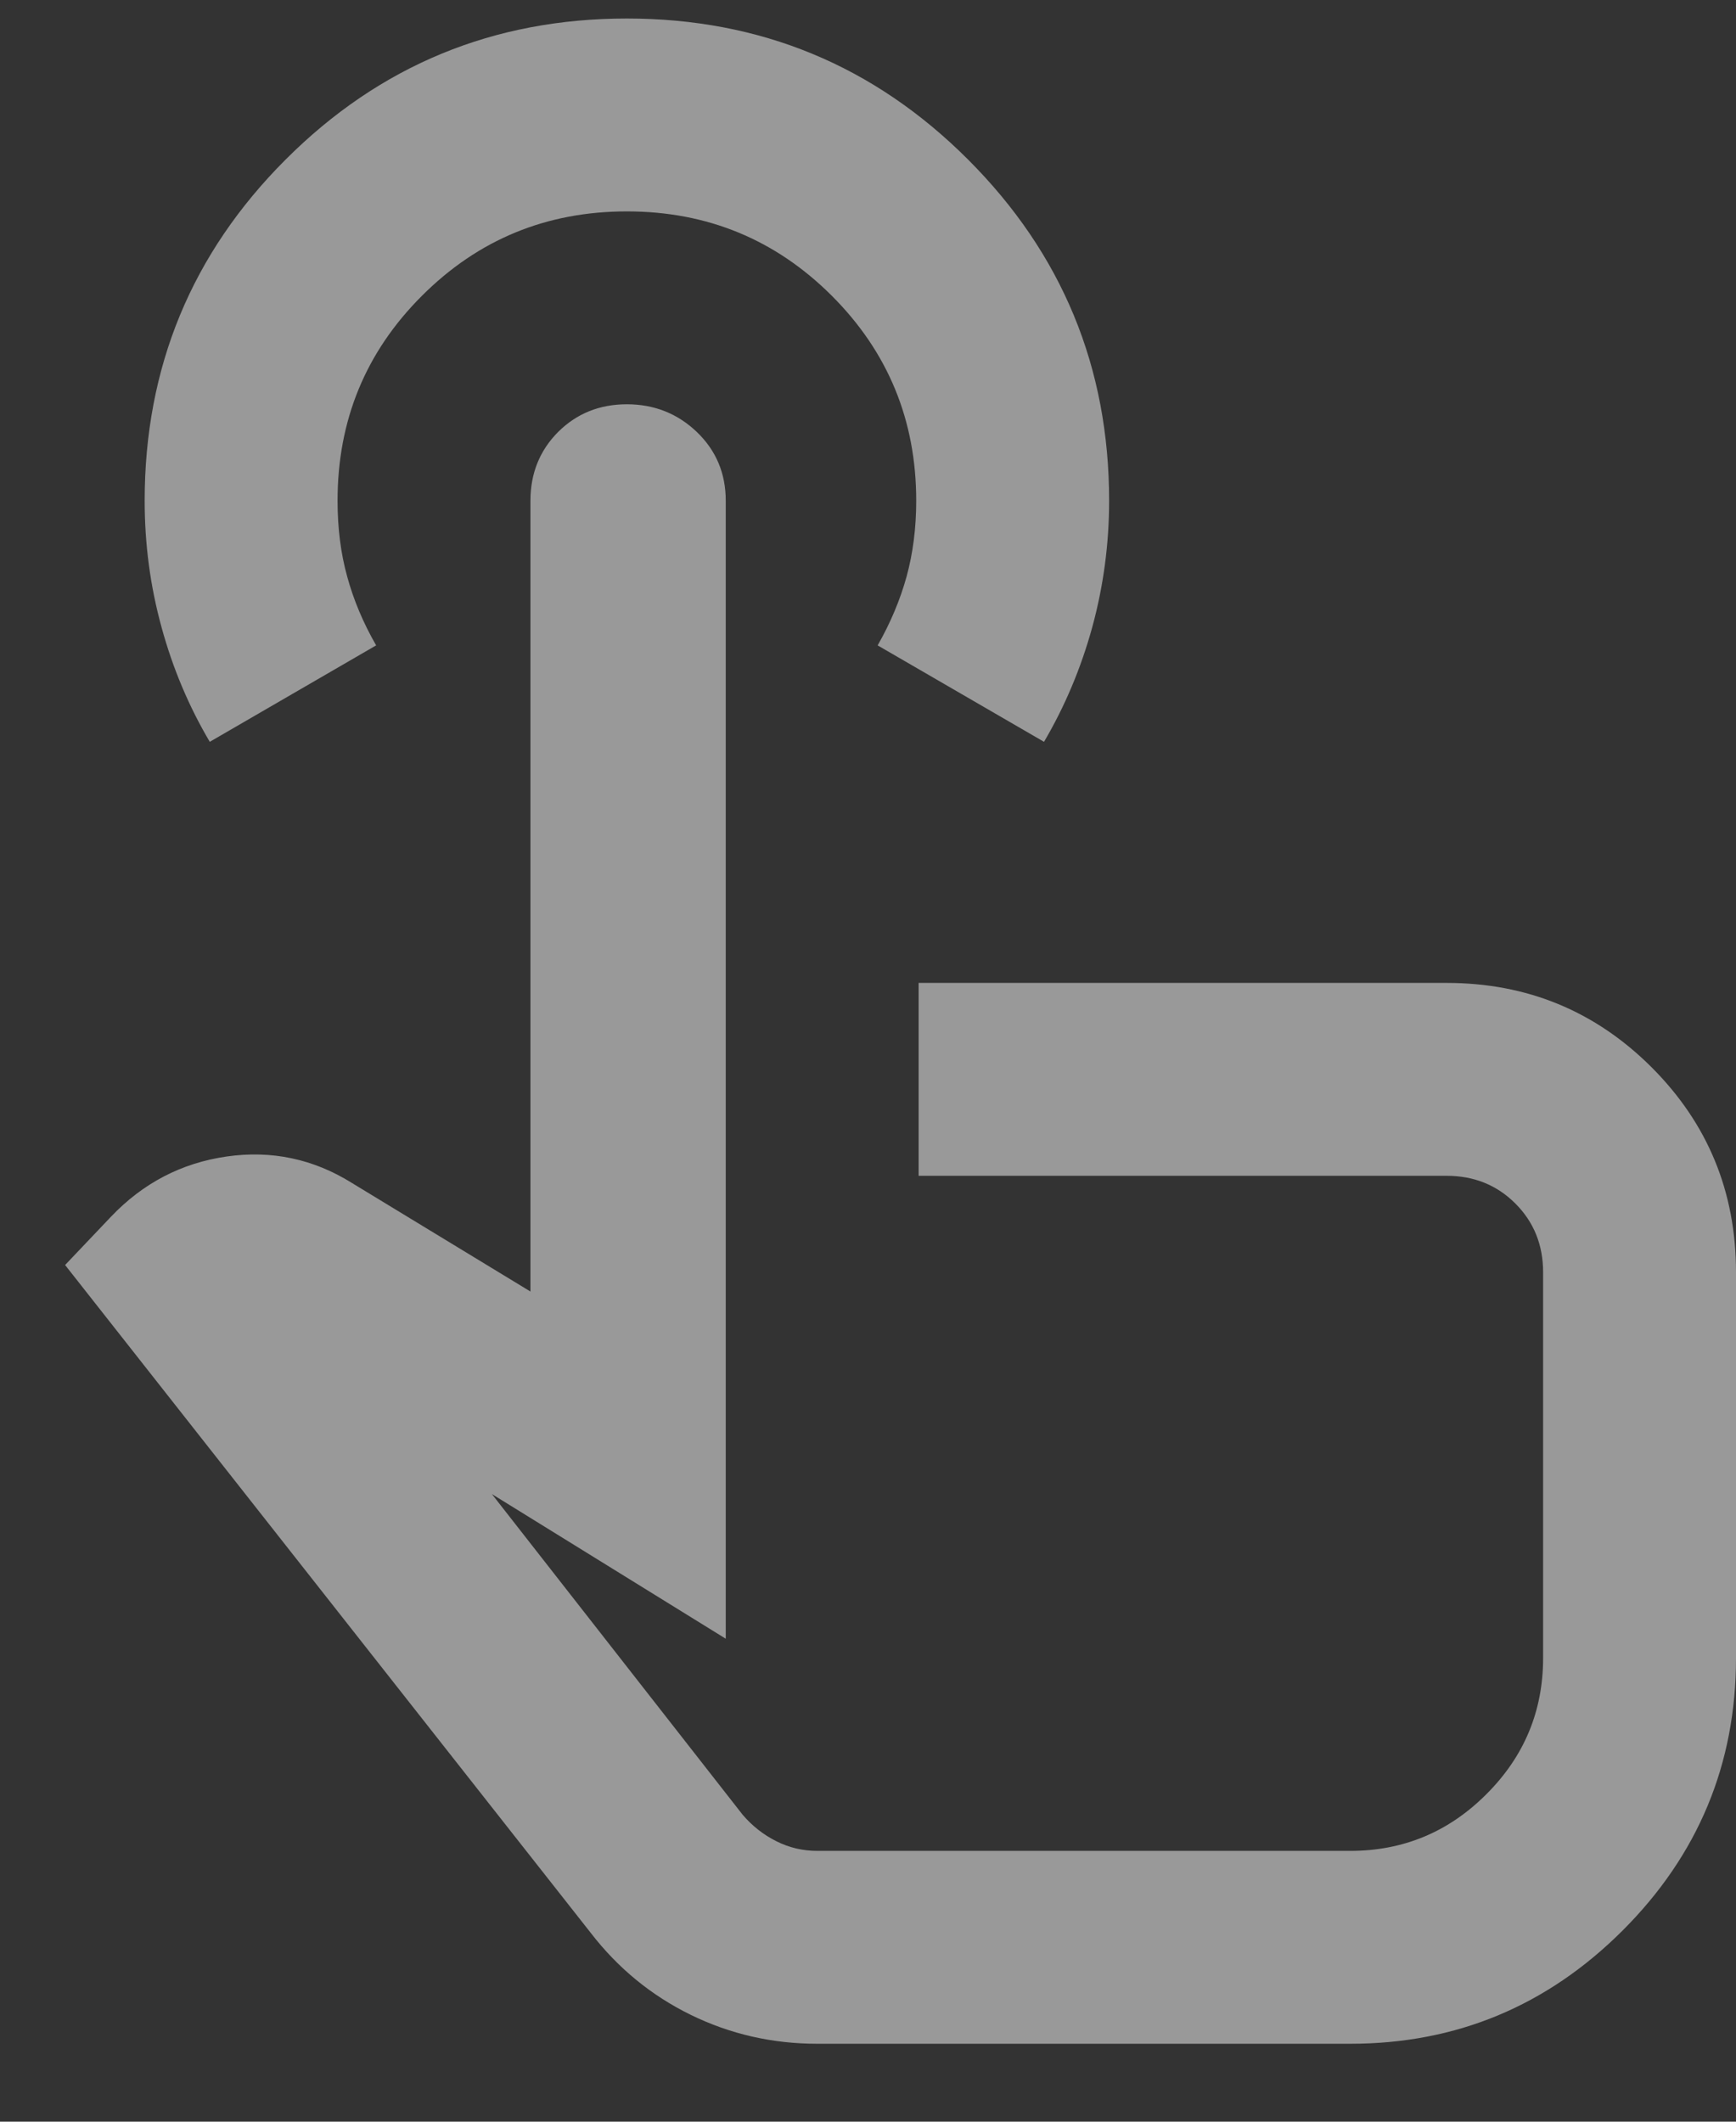<svg width="18" height="22" viewBox="0 0 18 22" fill="none" xmlns="http://www.w3.org/2000/svg">
<rect x="0" y="0" width="18" height="22" fill="#333333" stroke="none"/>
<path d="M8.475 21.192C8.008 21.192 7.571 21.092 7.162 20.892C6.754 20.692 6.408 20.409 6.125 20.042L0.675 13.117L1.15 12.617C1.483 12.267 1.883 12.059 2.35 11.992C2.816 11.925 3.25 12.017 3.65 12.267L5.5 13.392L5.5 5.192C5.5 4.909 5.596 4.671 5.787 4.479C5.979 4.288 6.216 4.192 6.5 4.192C6.783 4.192 7.025 4.288 7.225 4.479C7.425 4.671 7.525 4.909 7.525 5.192L7.525 16.992L5.1 15.492L7.7 18.817C7.8 18.934 7.916 19.025 8.05 19.092C8.183 19.159 8.325 19.192 8.475 19.192H14C14.55 19.192 15.021 18.996 15.412 18.604C15.804 18.213 16 17.742 16 17.192L16 13.192C16 12.909 15.904 12.671 15.712 12.479C15.521 12.288 15.283 12.192 15 12.192H9.525V10.192H15C15.833 10.192 16.541 10.484 17.125 11.067C17.708 11.65 18 12.359 18 13.192V17.192C18 18.292 17.608 19.234 16.825 20.017C16.041 20.8 15.1 21.192 14 21.192H8.475ZM2.175 7.692C1.958 7.325 1.791 6.929 1.675 6.504C1.558 6.079 1.5 5.642 1.5 5.192C1.5 3.809 1.987 2.629 2.962 1.654C3.937 0.679 5.116 0.192 6.5 0.192C7.883 0.192 9.062 0.679 10.037 1.654C11.012 2.629 11.5 3.809 11.5 5.192C11.5 5.642 11.441 6.079 11.325 6.504C11.208 6.929 11.041 7.325 10.825 7.692L9.1 6.692C9.233 6.459 9.333 6.221 9.4 5.979C9.466 5.738 9.5 5.475 9.5 5.192C9.5 4.359 9.208 3.65 8.625 3.067C8.041 2.484 7.333 2.192 6.5 2.192C5.666 2.192 4.958 2.484 4.375 3.067C3.791 3.65 3.5 4.359 3.5 5.192C3.5 5.475 3.533 5.738 3.6 5.979C3.666 6.221 3.766 6.459 3.9 6.692L2.175 7.692Z" fill="white" fill-opacity="0.5"/>
</svg>
